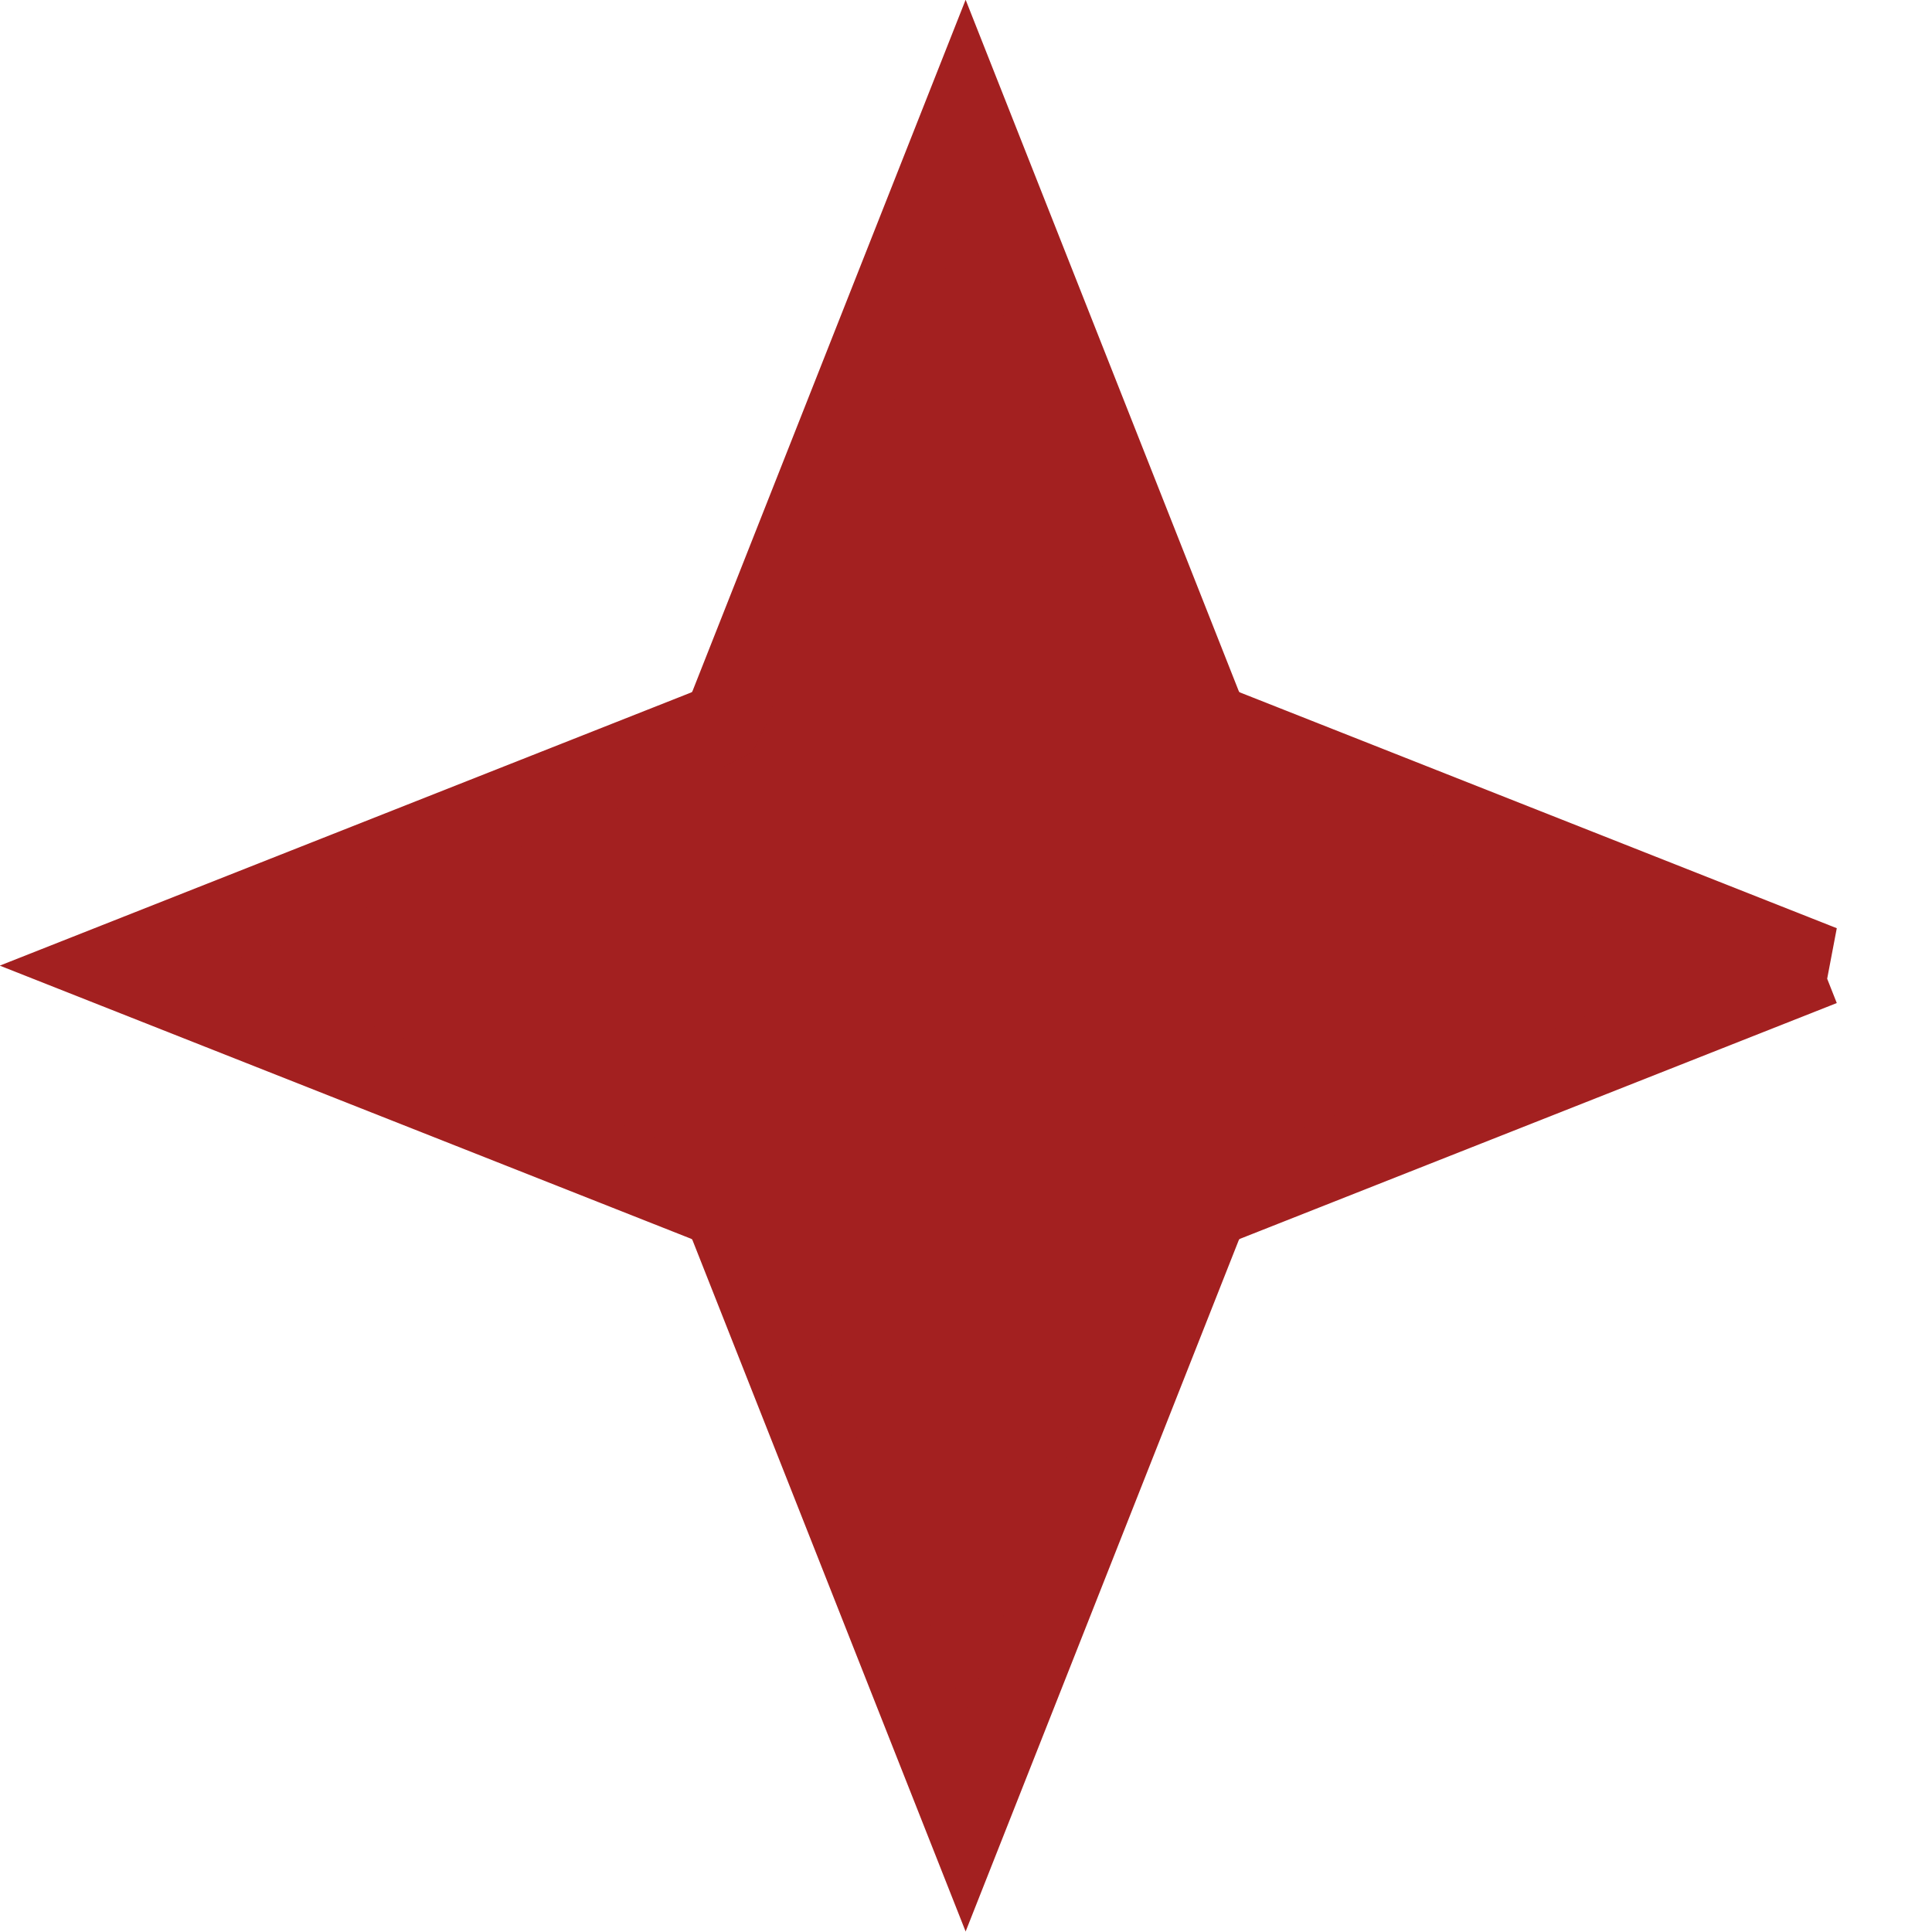 <?xml version="1.0" encoding="UTF-8"?>
<svg id="Layer_2" data-name="Layer 2" xmlns="http://www.w3.org/2000/svg" viewBox="0 0 26.17 26.17">
  <g id="Layer_1-2" data-name="Layer 1">
    <path id="star" d="M24.68,13.08l-8.1,3.2-.2.1-.1.2-3.2,8.1-3.2-8.1-.1-.2-.2-.1L1.48,13.08l8.1-3.2.2-.1.1-.2L13.08,1.48l3.2,8.1.1.2.2.1,8.1,3.2Z" style="fill: #a32020; stroke: #a32020; stroke-width: 1.09px;"/>
  </g>
</svg>